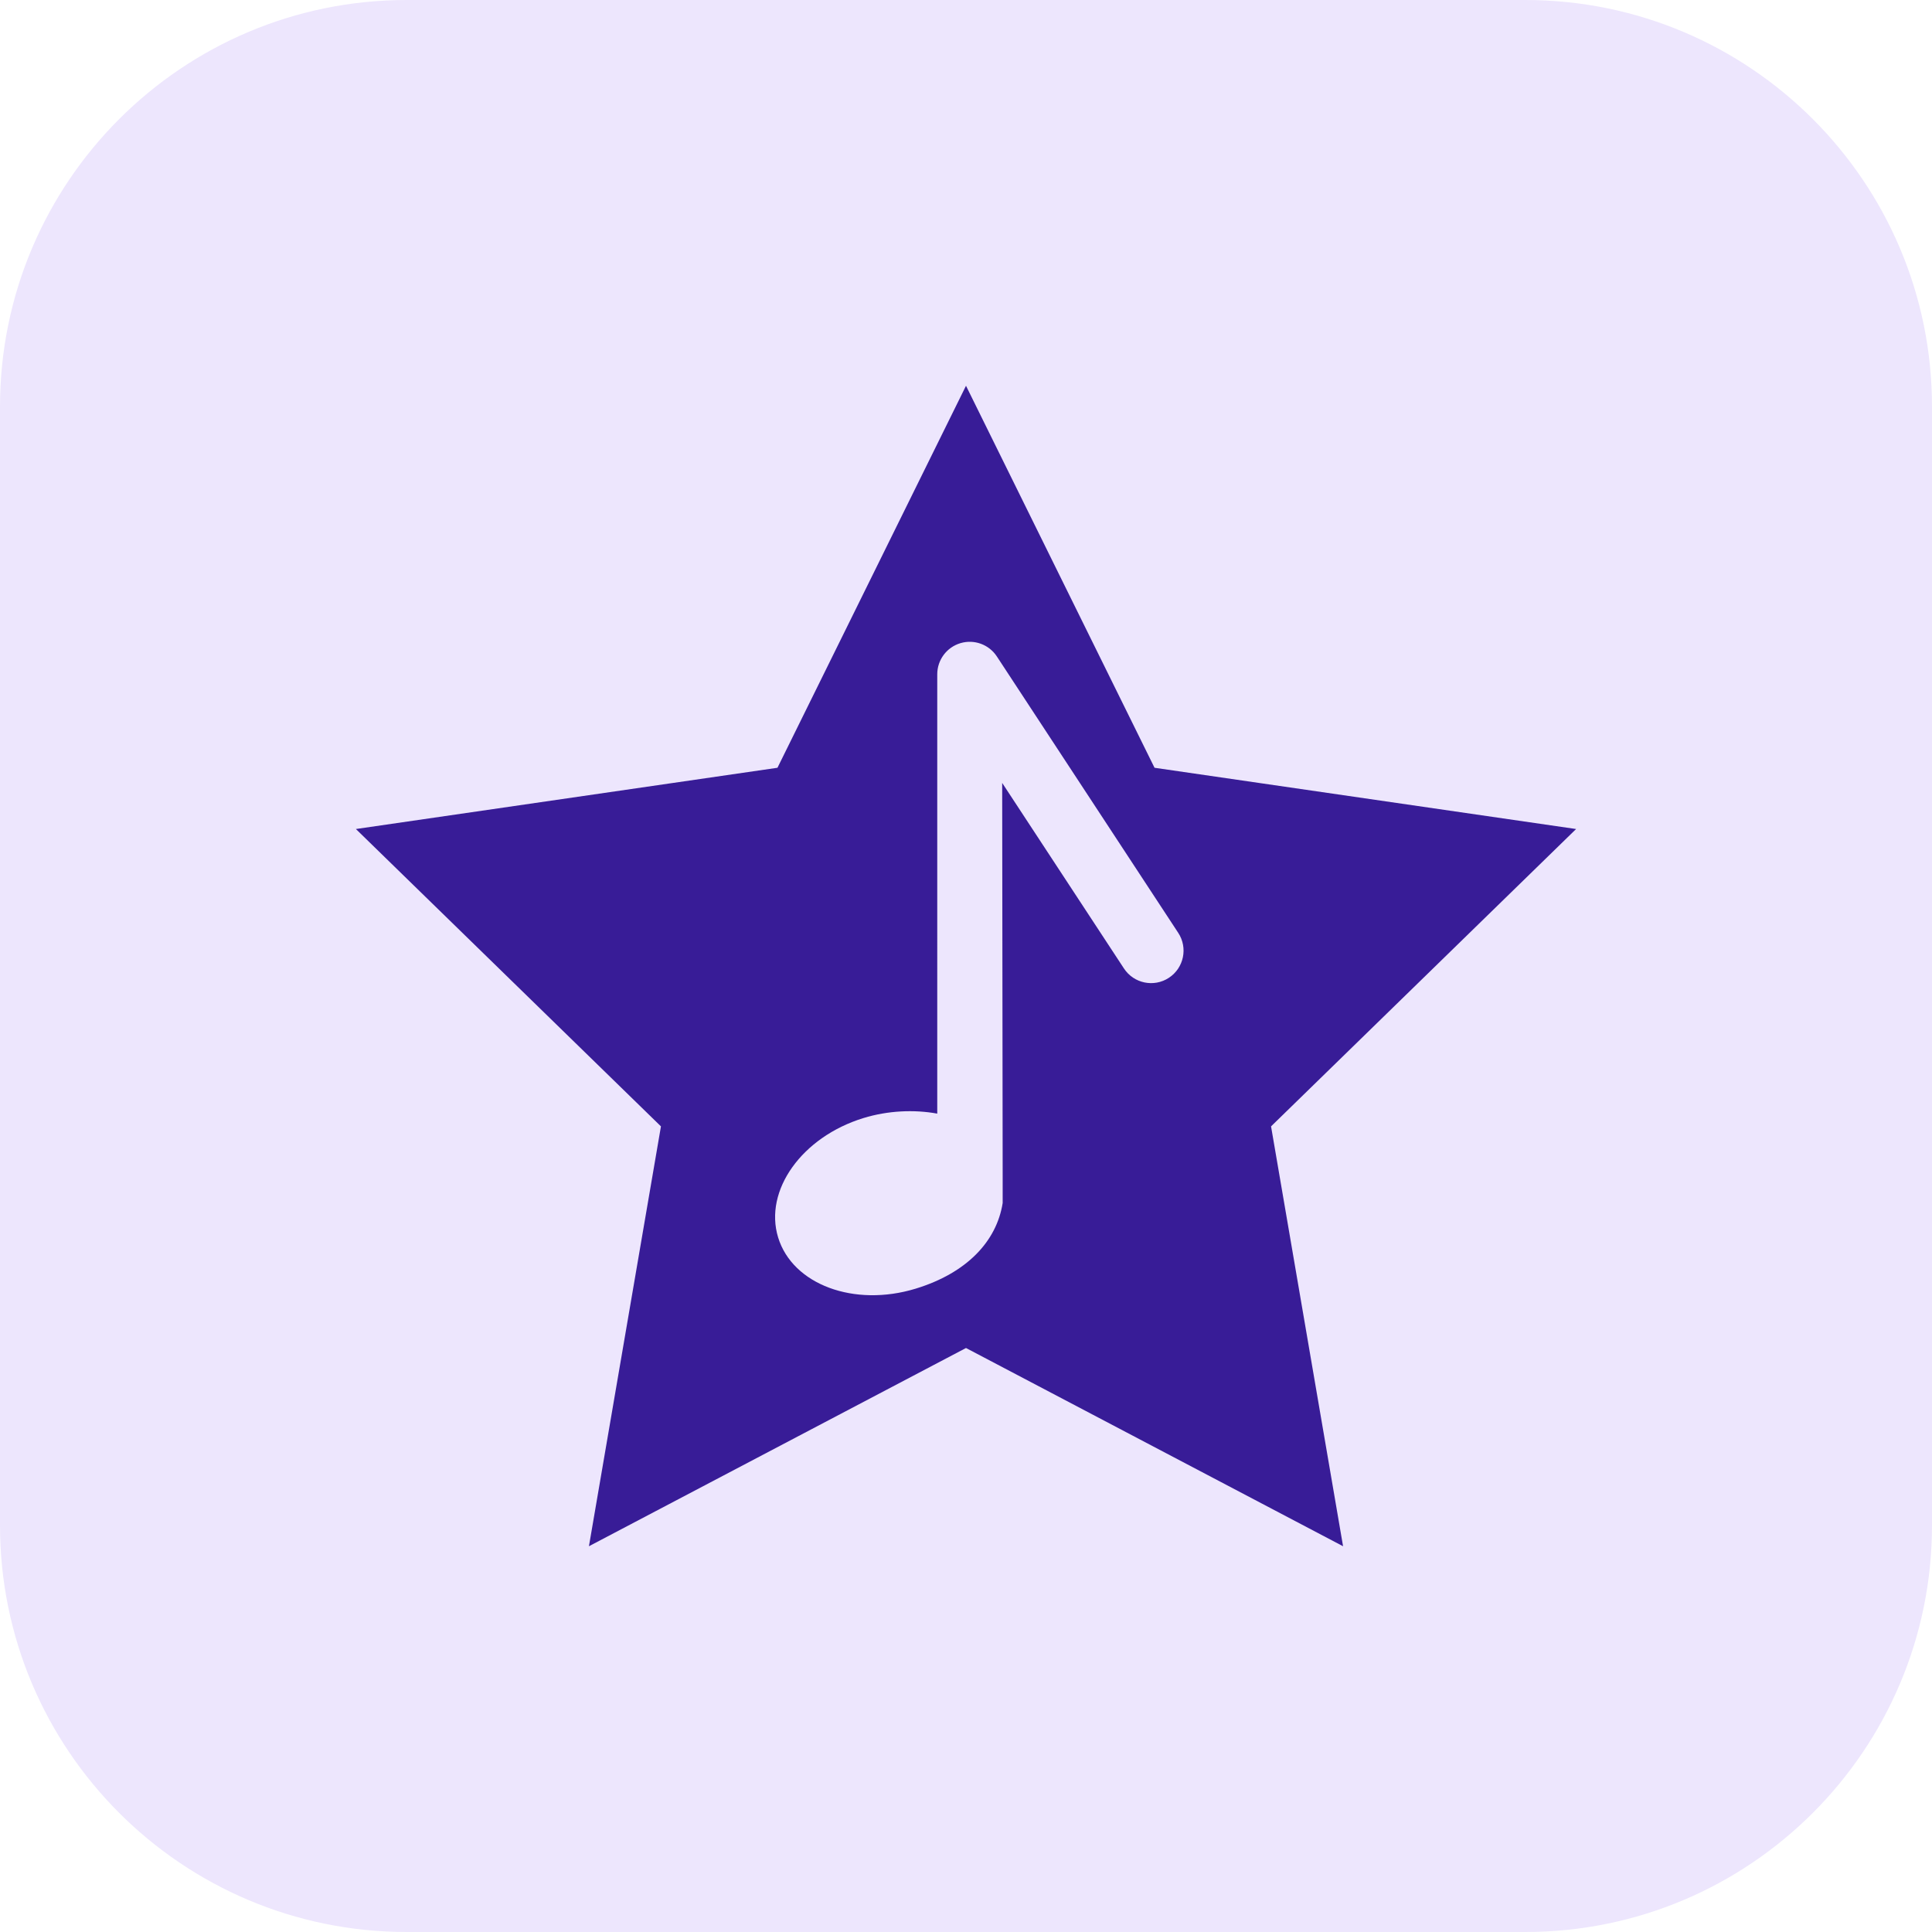 <?xml version="1.0" encoding="UTF-8"?> <svg xmlns="http://www.w3.org/2000/svg" xmlns:xlink="http://www.w3.org/1999/xlink" version="1.1" id="Layer_1" x="0px" y="0px" viewBox="0 0 190 190" xml:space="preserve"> <path fill="#EDE6FD" d="M150,190H40c-22.091,0-40-17.909-40-40V40C0,17.909,17.909,0,40,0h110c22.091,0,40,17.909,40,40v110 C190,172.091,172.091,190,150,190z"></path> <path fill="#381C97" d="M155,81.529l-41.459-6.024L95,37.937L76.459,75.505L35,81.529l30,29.243l-7.082,41.291L95,132.568 l37.082,19.495L125,110.772L155,81.529z M114.954,96.16c-1.472,0.968-3.453,0.558-4.421-0.918L98.558,76.995l0.048,38.578 c0,0.912,0,1.825,0,2.737c-0.597,3.772-3.53,6.882-8.543,8.417c-6.058,1.856-12.119-0.395-13.538-5.028 c-1.419-4.632,2.341-9.892,8.399-11.748c2.395-0.734,4.98-0.849,7.249-0.433V66.31c0-1.411,0.927-2.655,2.279-3.059 c1.351-0.404,2.81,0.127,3.583,1.308l17.837,27.181C116.839,93.214,116.428,95.192,114.954,96.16z"></path> </svg> 